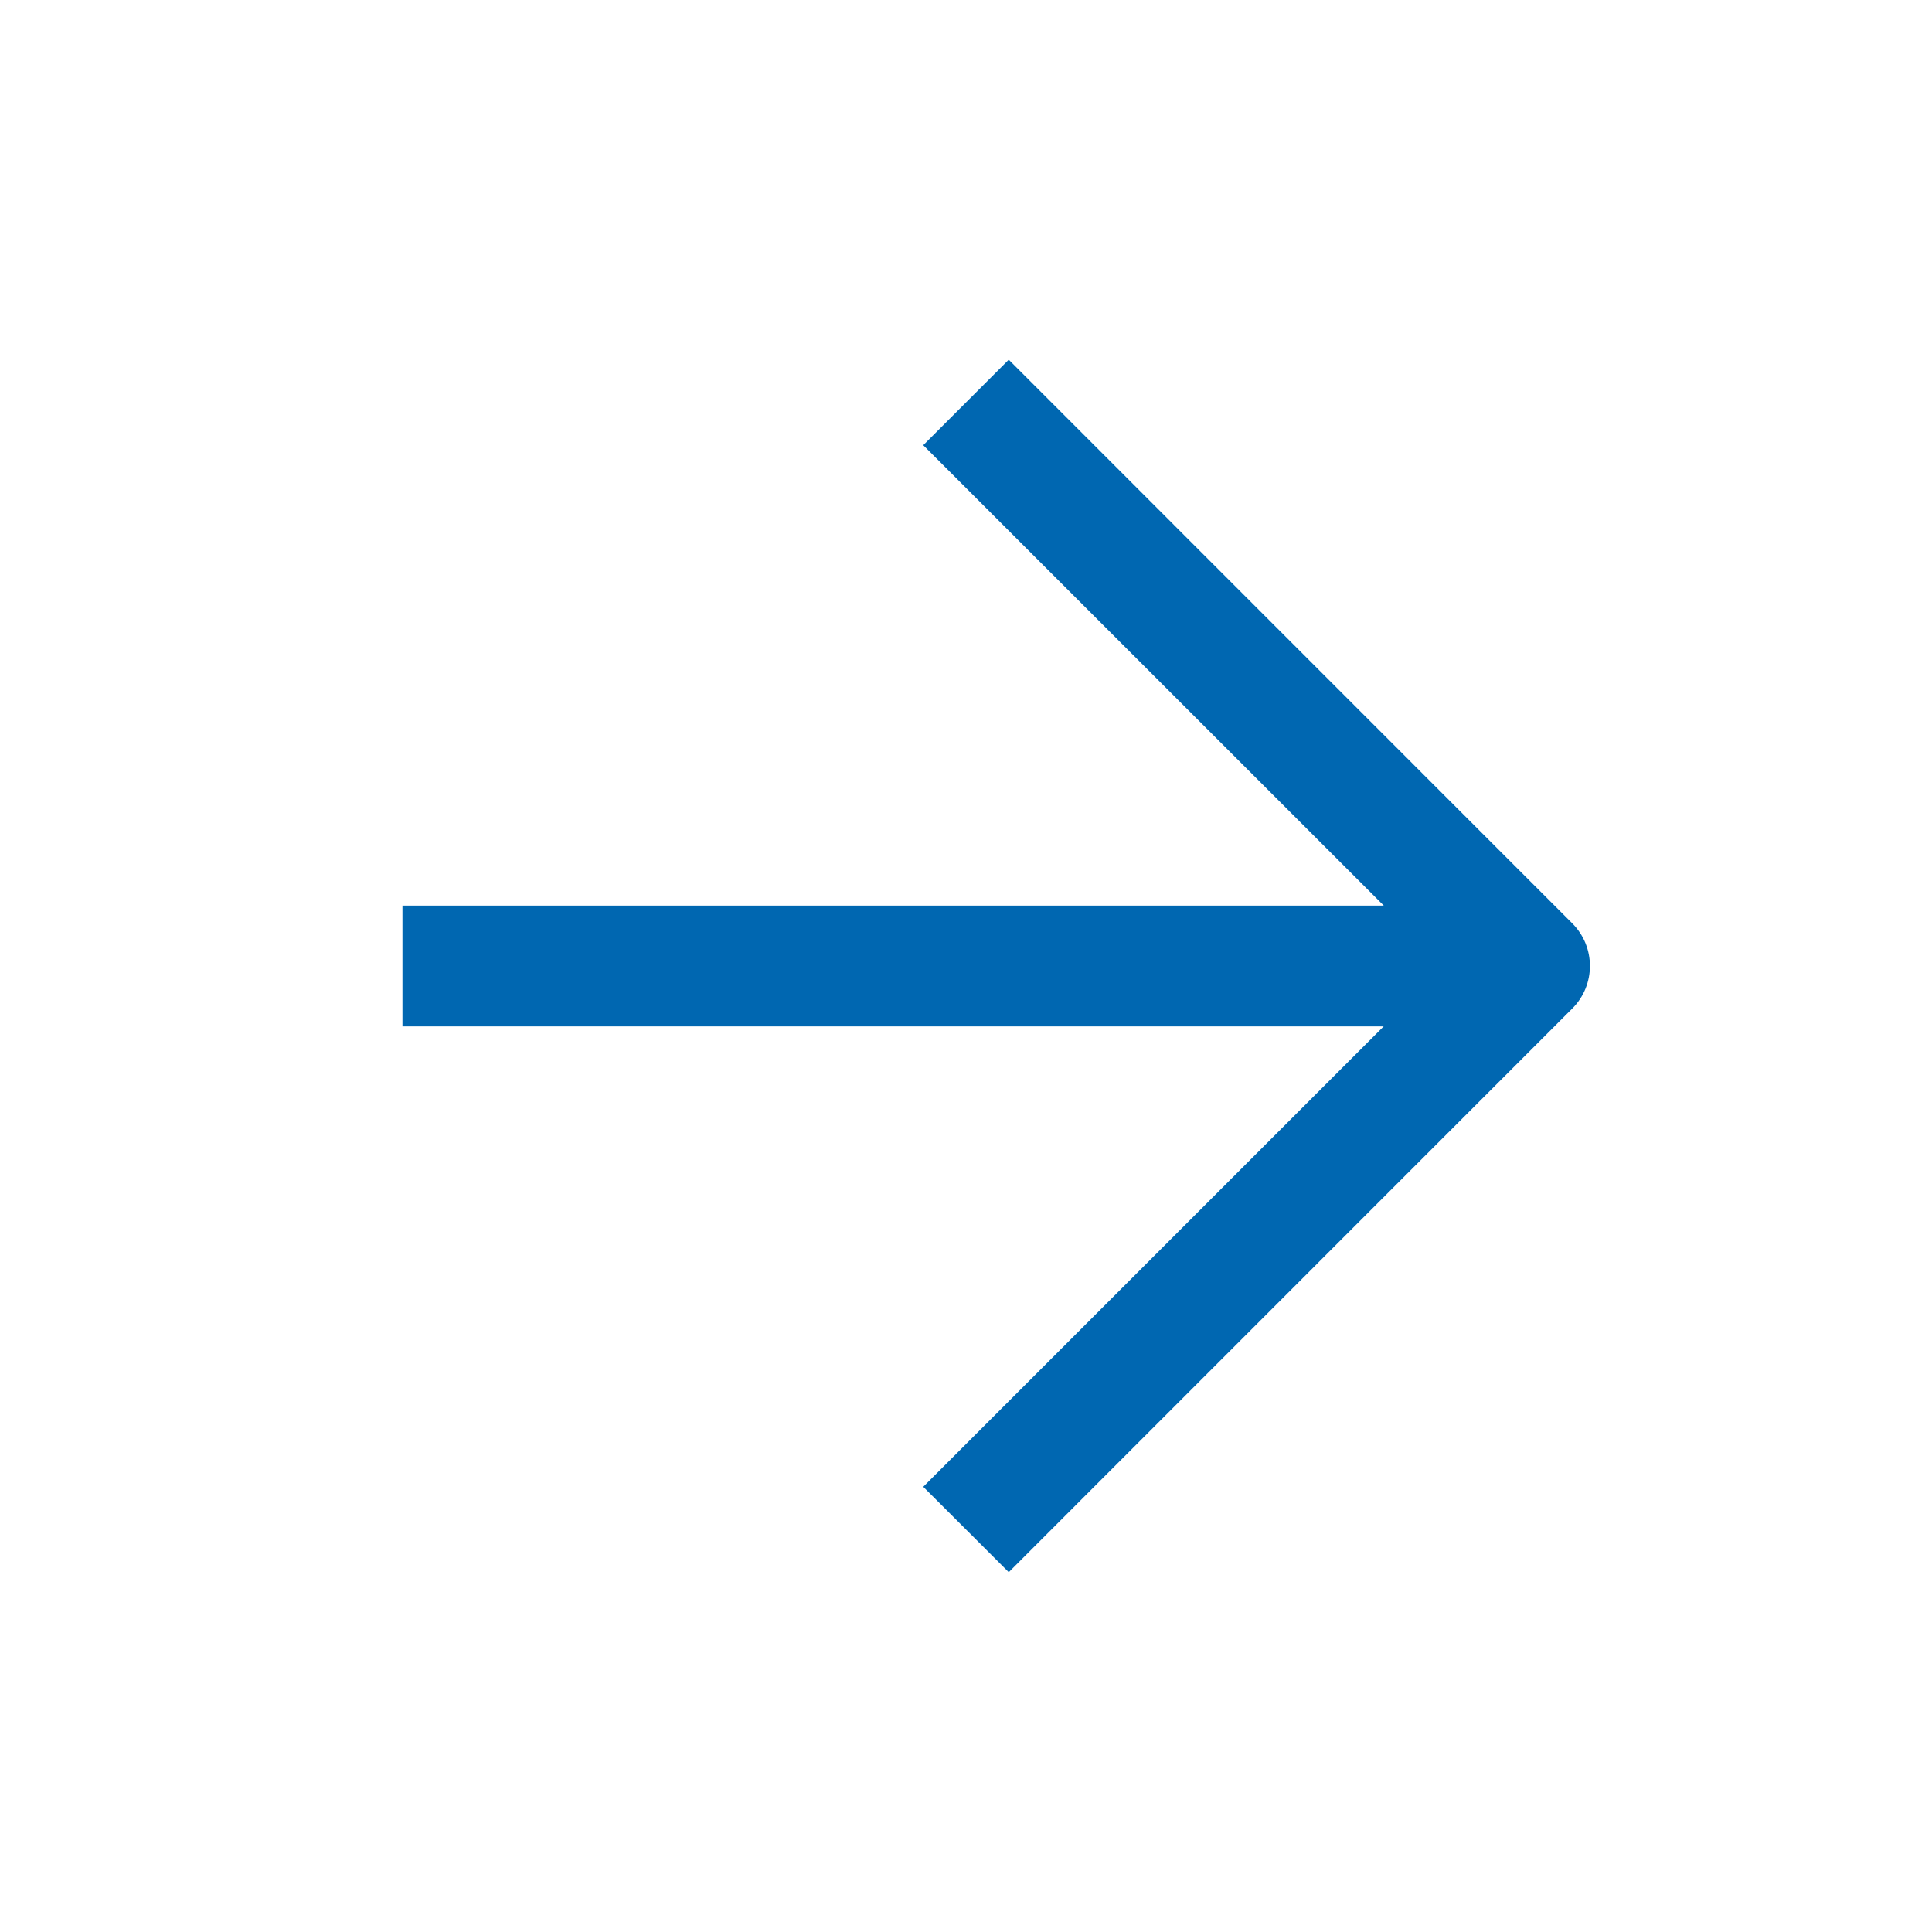 <svg width="16" height="16" viewBox="0 0 16 16" fill="none" xmlns="http://www.w3.org/2000/svg">
<path d="M11.459 8.5H3.333V7.5H11.46L7.646 3.687L8.354 2.979L13.02 7.646C13.216 7.841 13.216 8.158 13.02 8.353L8.354 13.02L7.646 12.313L11.459 8.5Z" fill="#0067B1"/>
</svg>
